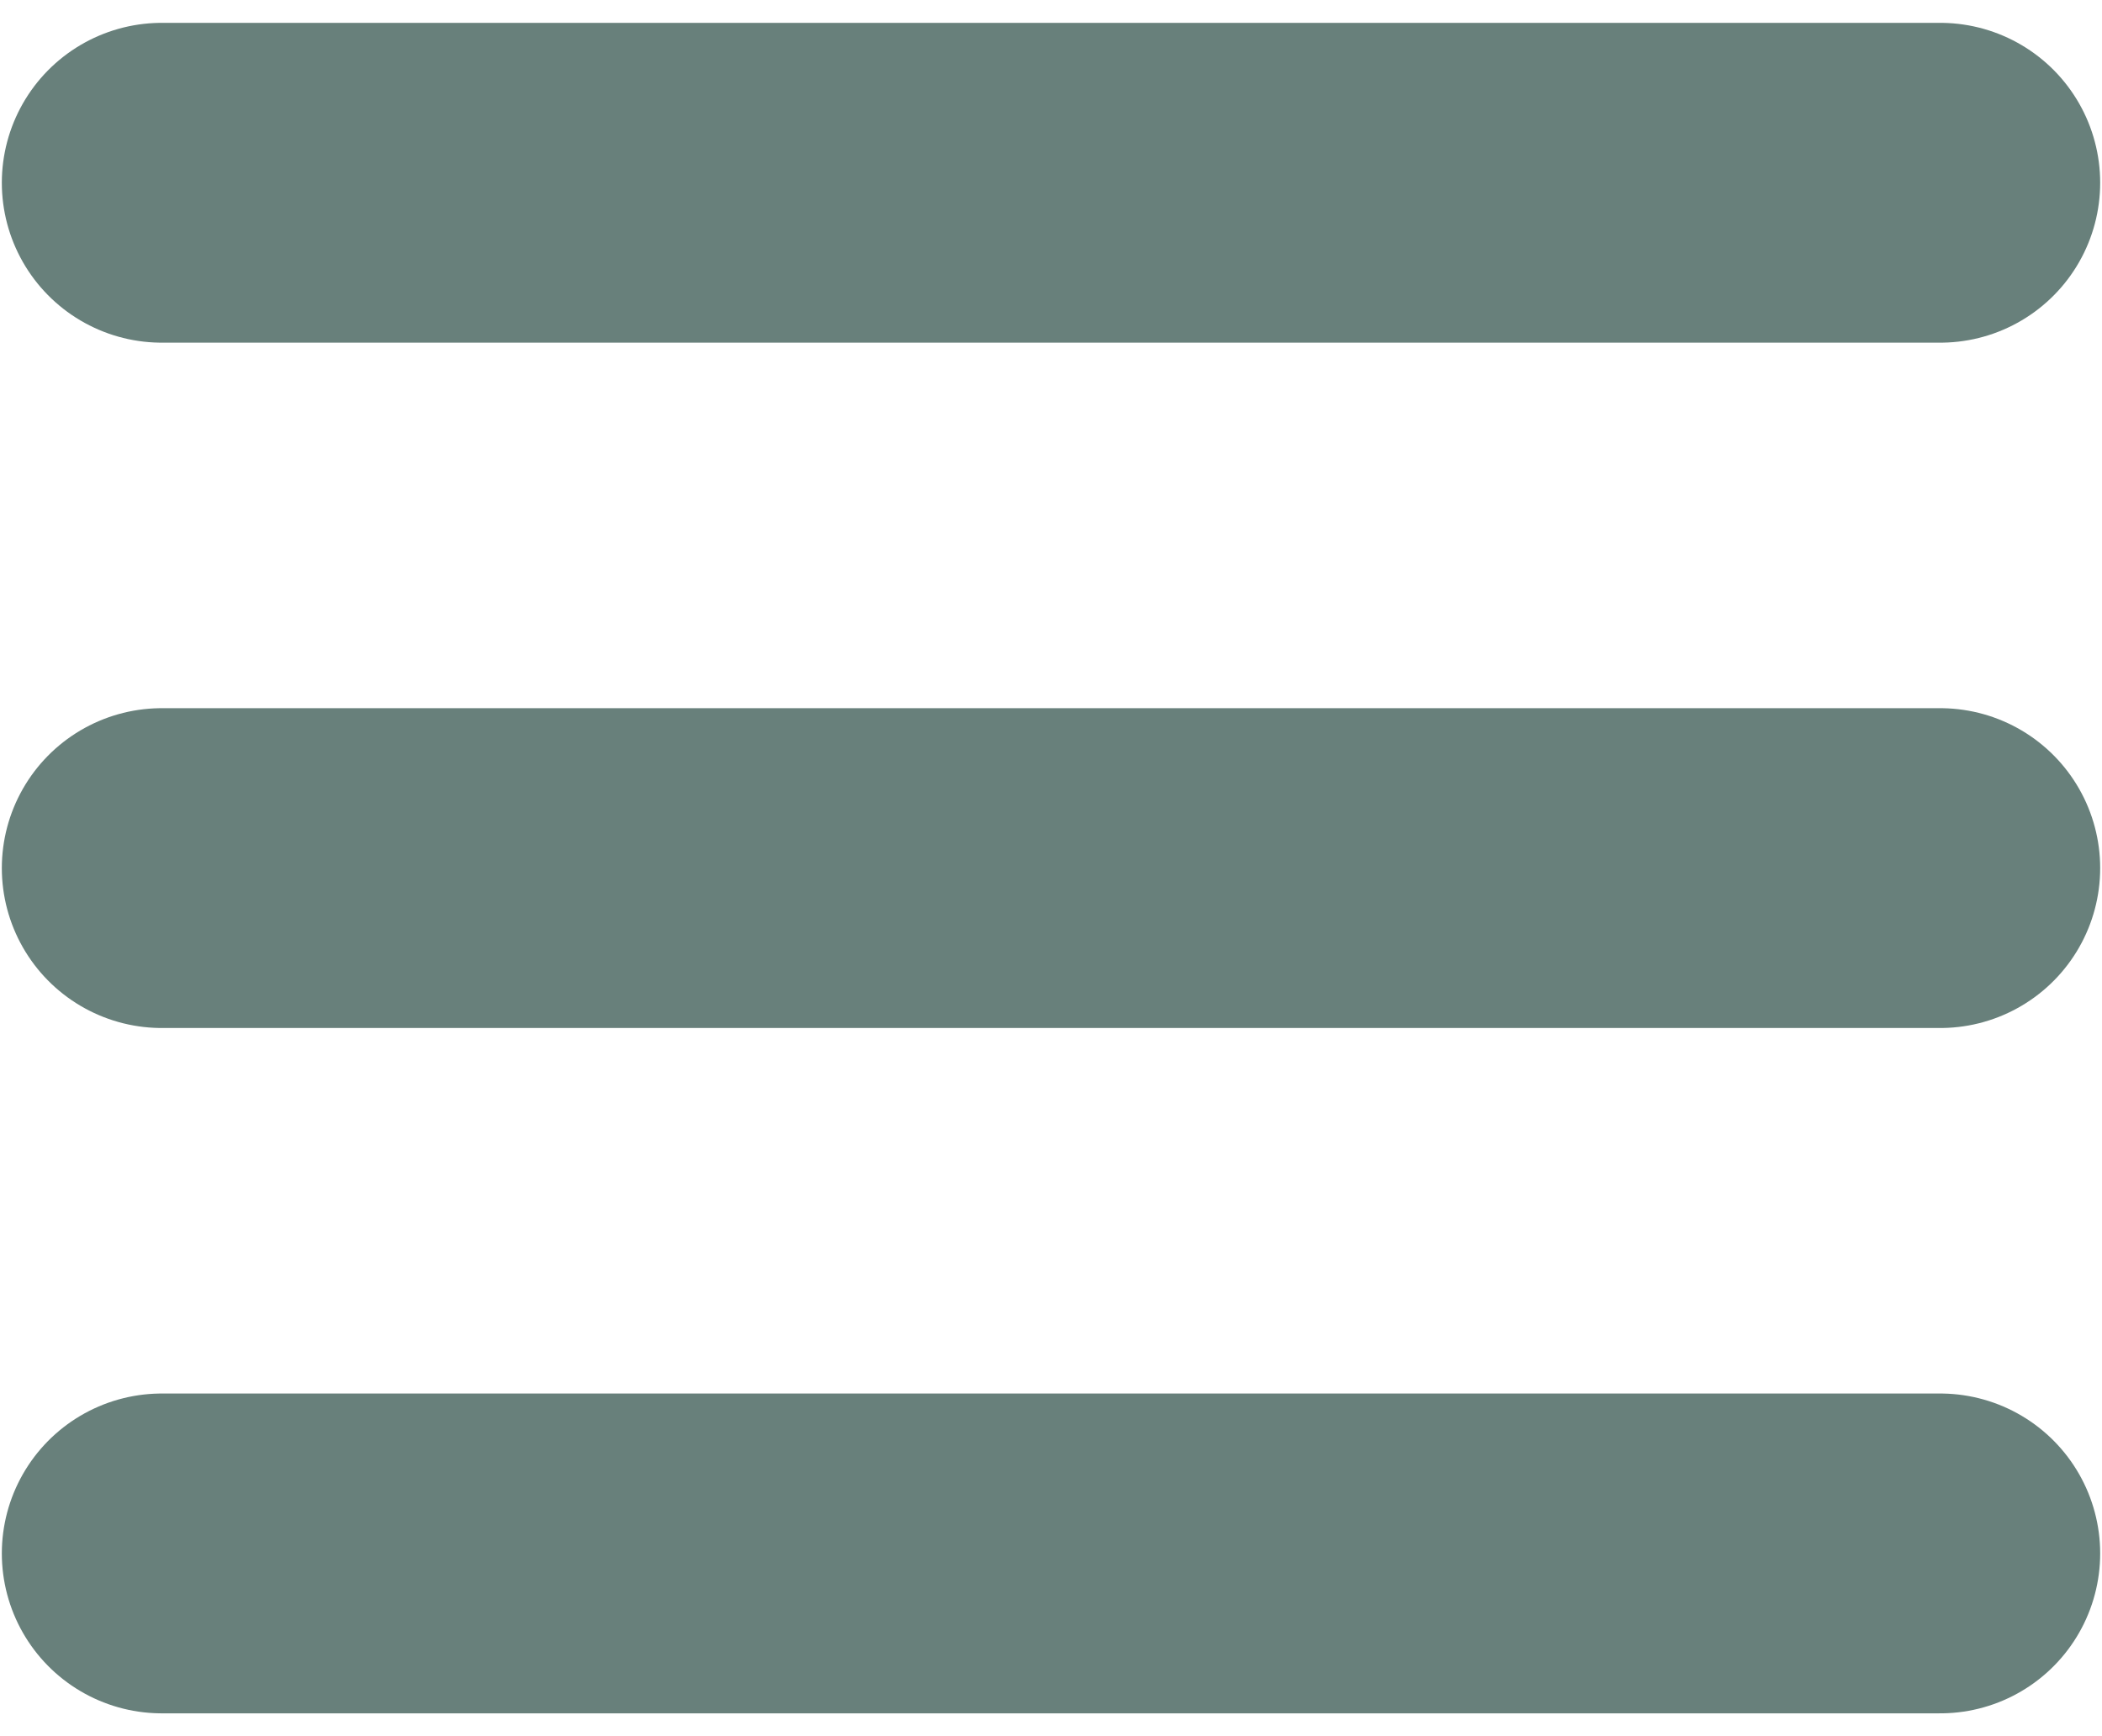 <svg xmlns="http://www.w3.org/2000/svg" id="Calque_1" data-name="Calque 1" viewBox="0 0 23 19"><defs><style>      .cls-1 {        fill: none;        stroke: #68807b;        stroke-linecap: round;        stroke-miterlimit: 10;        stroke-width: 3.5px;      }    </style></defs><line class="cls-1" x1="1.77" y1="2" x2="21.23" y2="2"></line><line class="cls-1" x1="1.77" y1="9.5" x2="21.23" y2="9.5"></line><line class="cls-1" x1="1.77" y1="17" x2="21.23" y2="17"></line></svg>